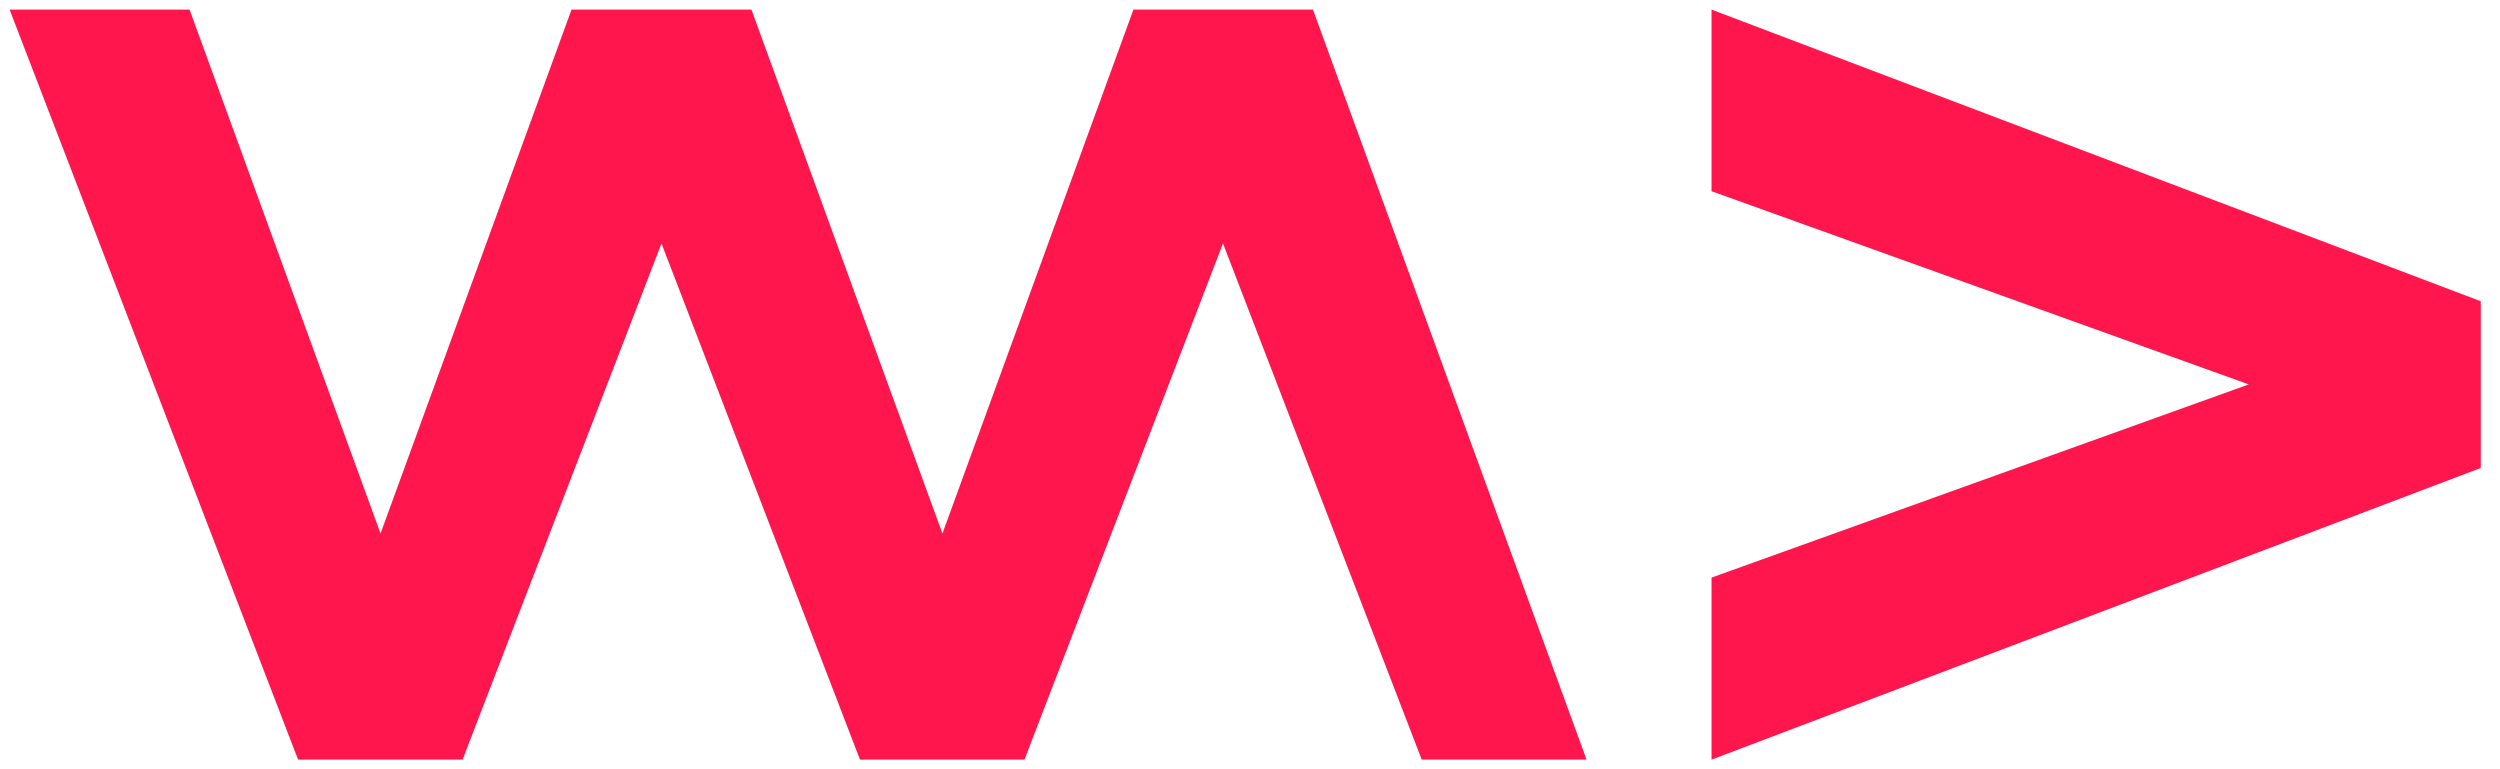 <?xml version="1.0" encoding="UTF-8"?>
<svg xmlns="http://www.w3.org/2000/svg" xmlns:xlink="http://www.w3.org/1999/xlink" width="260px" height="80px" viewBox="0 0 260 80" version="1.1">
  <!-- Generator: Sketch 52.6 (67491) - http://www.bohemiancoding.com/sketch -->
  <title>Artboard</title>
  <desc>Created with Sketch.</desc>
  <g id="Artboard" stroke="none" stroke-width="1" fill="none" fill-rule="evenodd">
    <g id="WeAreDevelopers_RGB_BlackBG" transform="translate(1, 1)" fill="#FF164C">
      <polygon id="Path" points="257 30.331 177 0 177 18.887 232.87 38.978 177 59.07 177 78 257 47.669 257 47.669"></polygon>
      <polygon id="Path" points="116.876 0 97.013 54.486 77.151 0 77.151 0 58.608 0 58.523 0 58.438 0 38.576 54.486 18.714 0 0 0 29.984 77.958 30.027 78 47.124 78 47.124 77.958 67.795 24.319 88.422 77.958 88.422 78 105.562 78 105.562 77.958 126.19 24.319 146.86 78 164 78 135.547 0"></polygon>
    </g>
  </g>
</svg>
